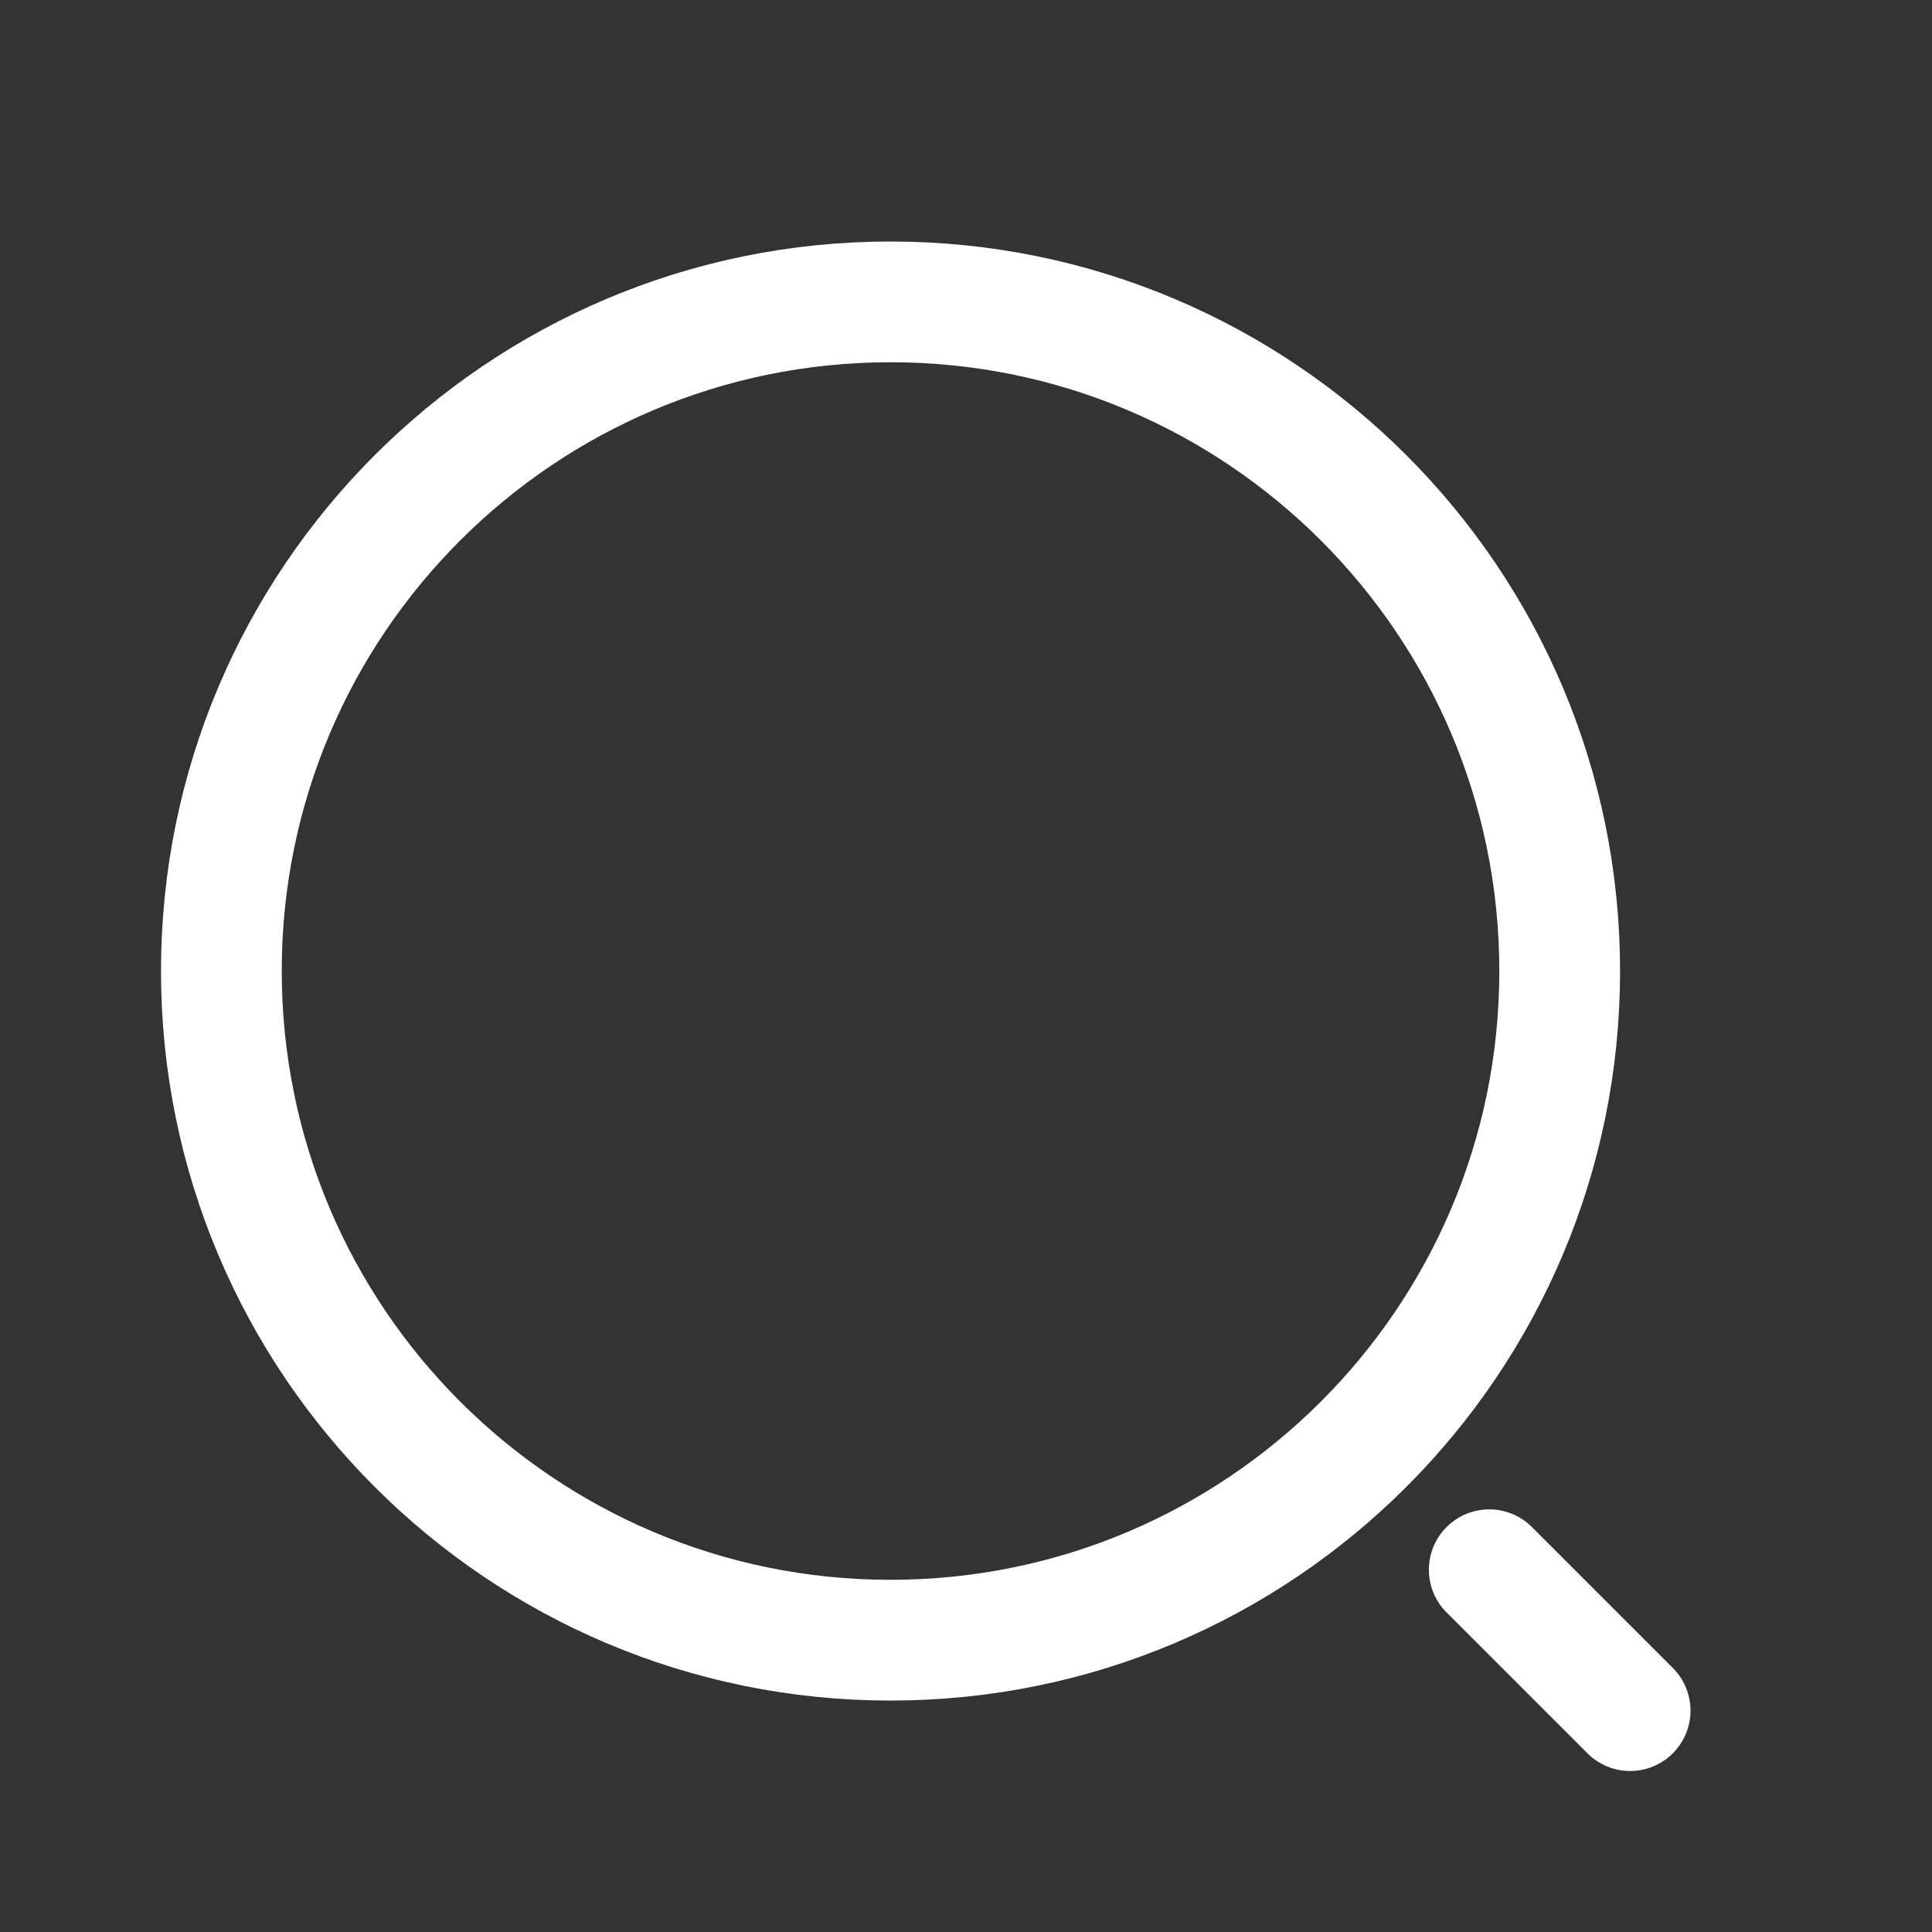 <svg width="24" height="24" viewBox="0 0 24 24" fill="none" xmlns="http://www.w3.org/2000/svg">
<rect x="0" y="0" width="24" height="24" fill="#333333" stroke="none"/>
<path d="M11.062 20.375C15.653 20.375 19.375 16.653 19.375 12.062C19.375 7.472 15.653 3.75 11.062 3.75C6.472 3.75 2.75 7.472 2.75 12.062C2.75 16.653 6.472 20.375 11.062 20.375Z" stroke="white" stroke-width="1.5" stroke-linecap="round" stroke-linejoin="round"/>
<path d="M20.25 21.25L18.5 19.5" stroke="white" stroke-width="1.5" stroke-linecap="round" stroke-linejoin="round"/>
</svg>
